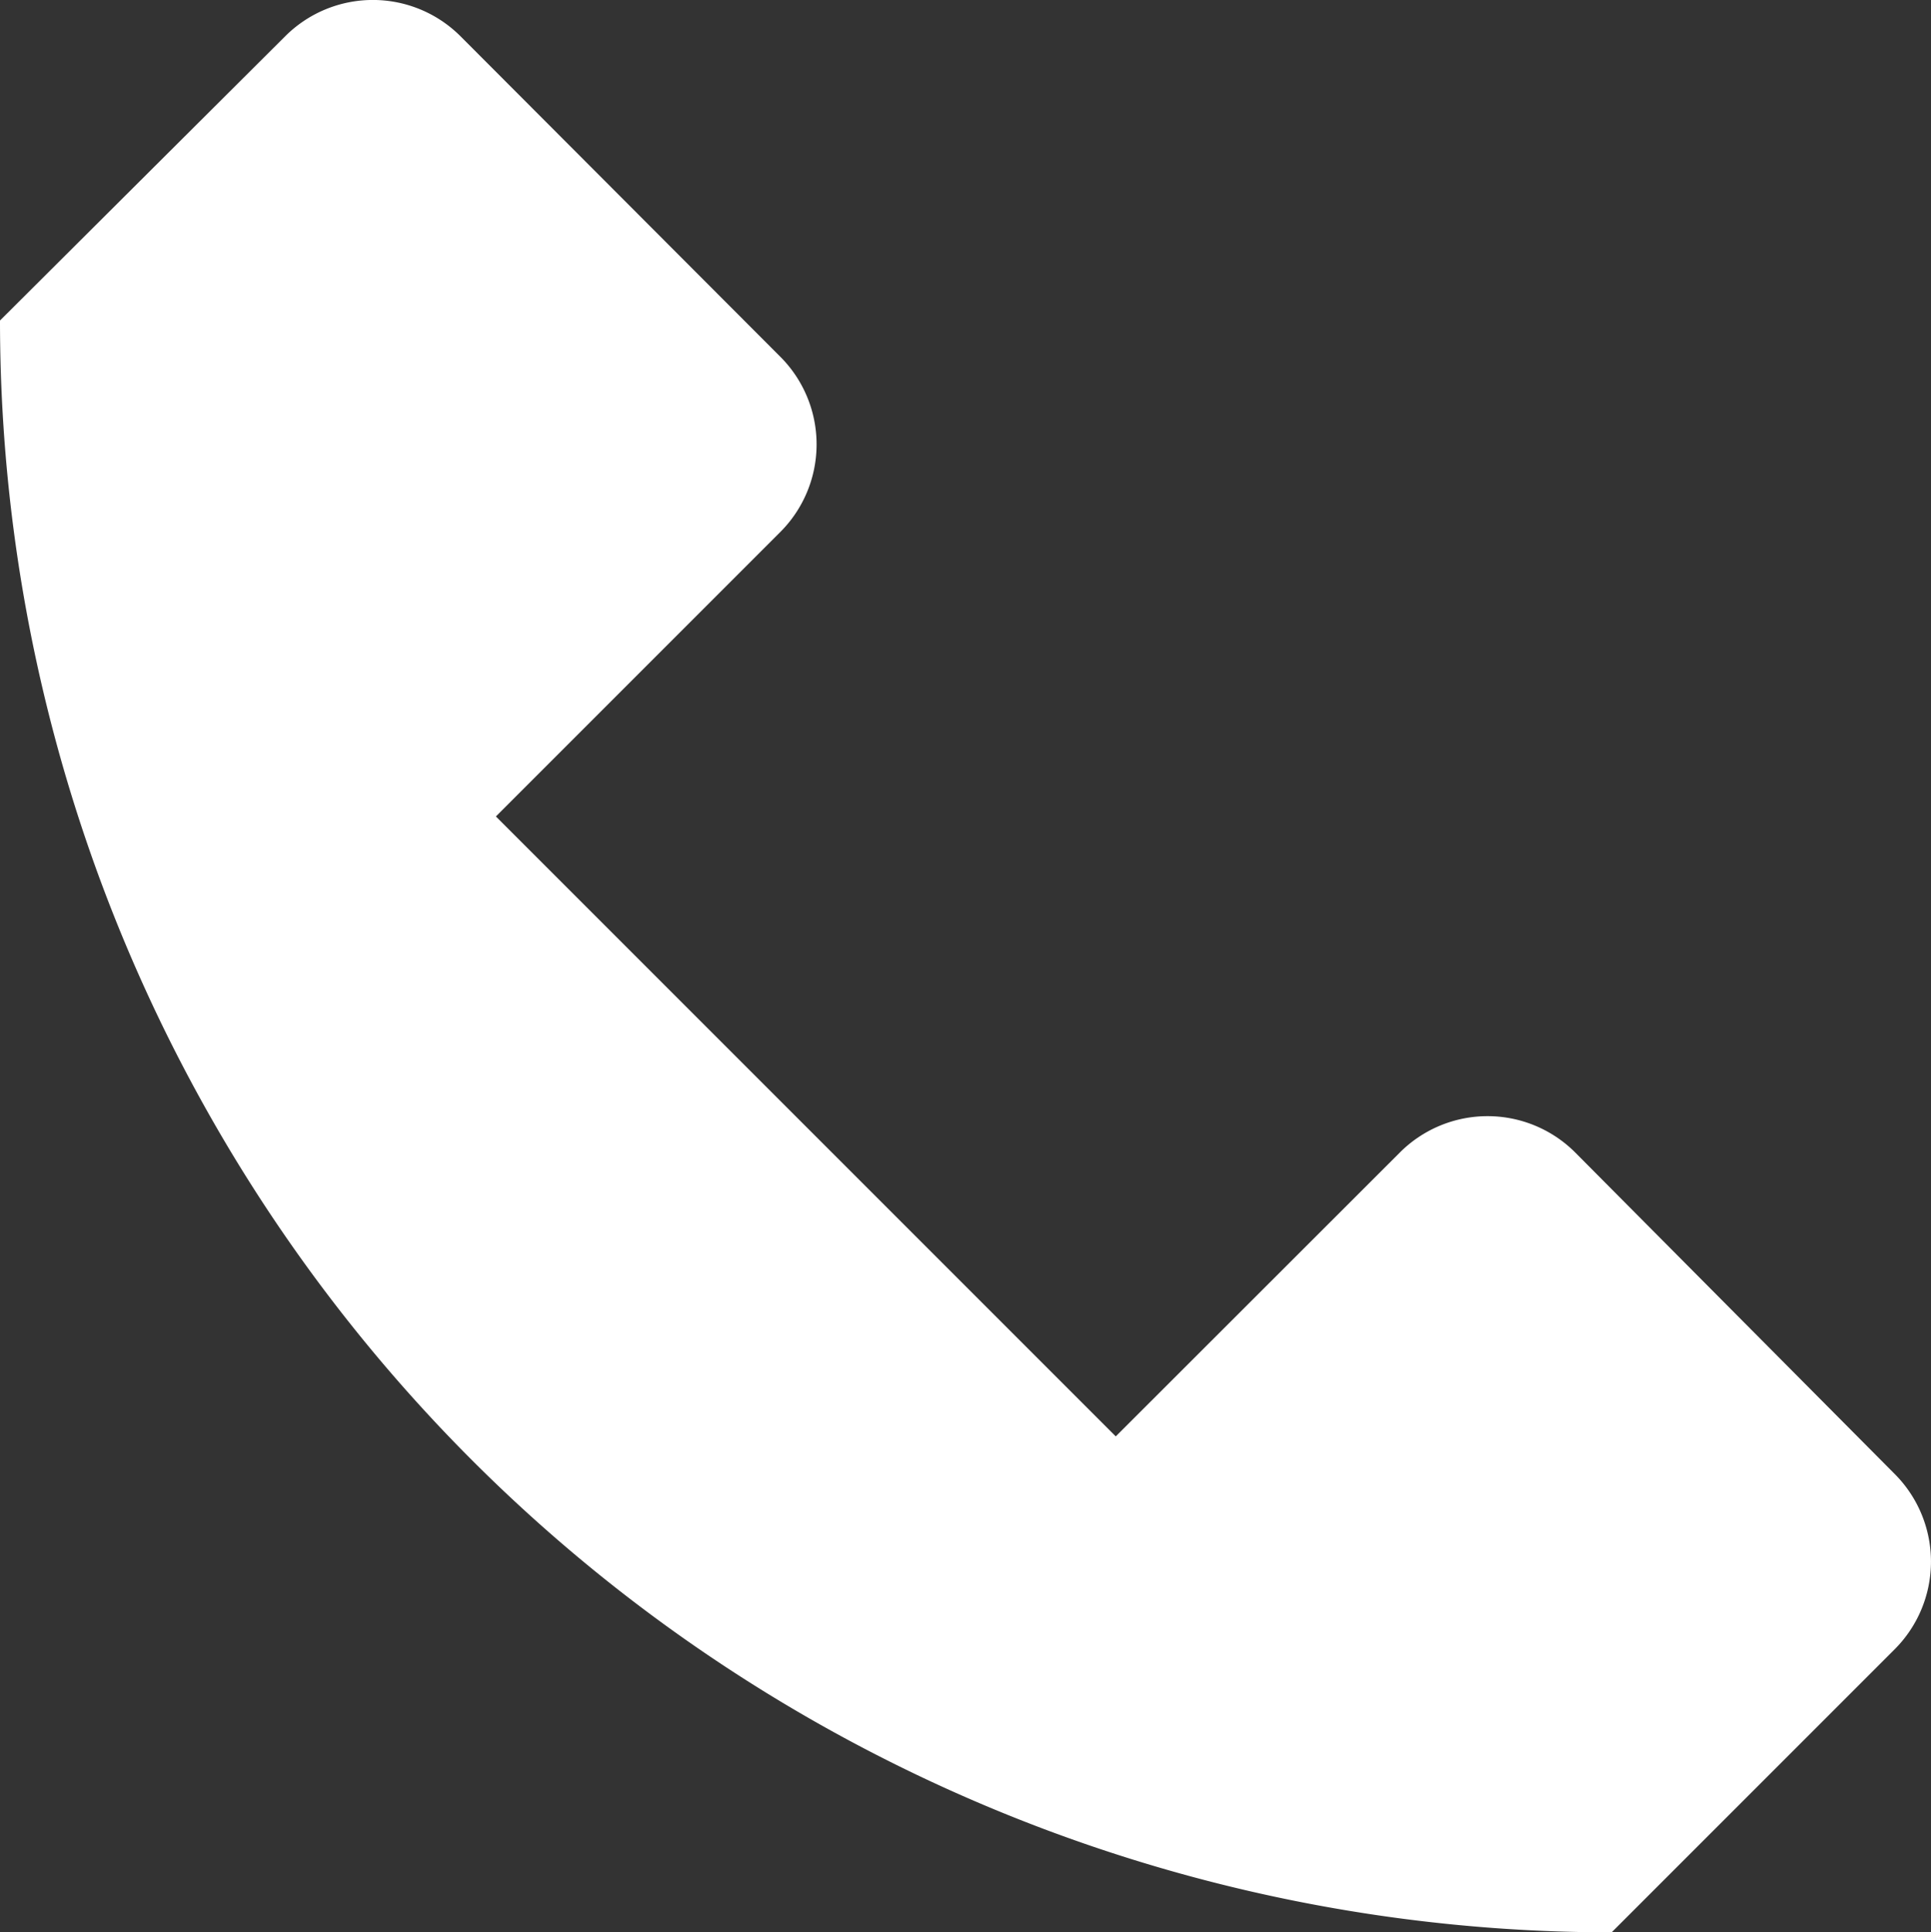 <svg xmlns="http://www.w3.org/2000/svg" width="15.576" height="15.585" viewBox="0 0 15.576 15.585"><rect x="0" y="0" width="15.576" height="15.585" fill="#333333" stroke="none"/><defs><style>.a{fill:#fff;}</style></defs><g transform="translate(0 -0.415)"><path class="a" d="M15.285,12.305,12.707,9.711a1,1,0,0,0-1.416,0L9,12,4,7,6.294,4.706a1,1,0,0,0,0-1.414L3.715.708A1,1,0,0,0,2.3.708L0,3,0,3A13,13,0,0,0,13,16l2.283-2.283A1,1,0,0,0,15.285,12.305Z"/></g></svg>